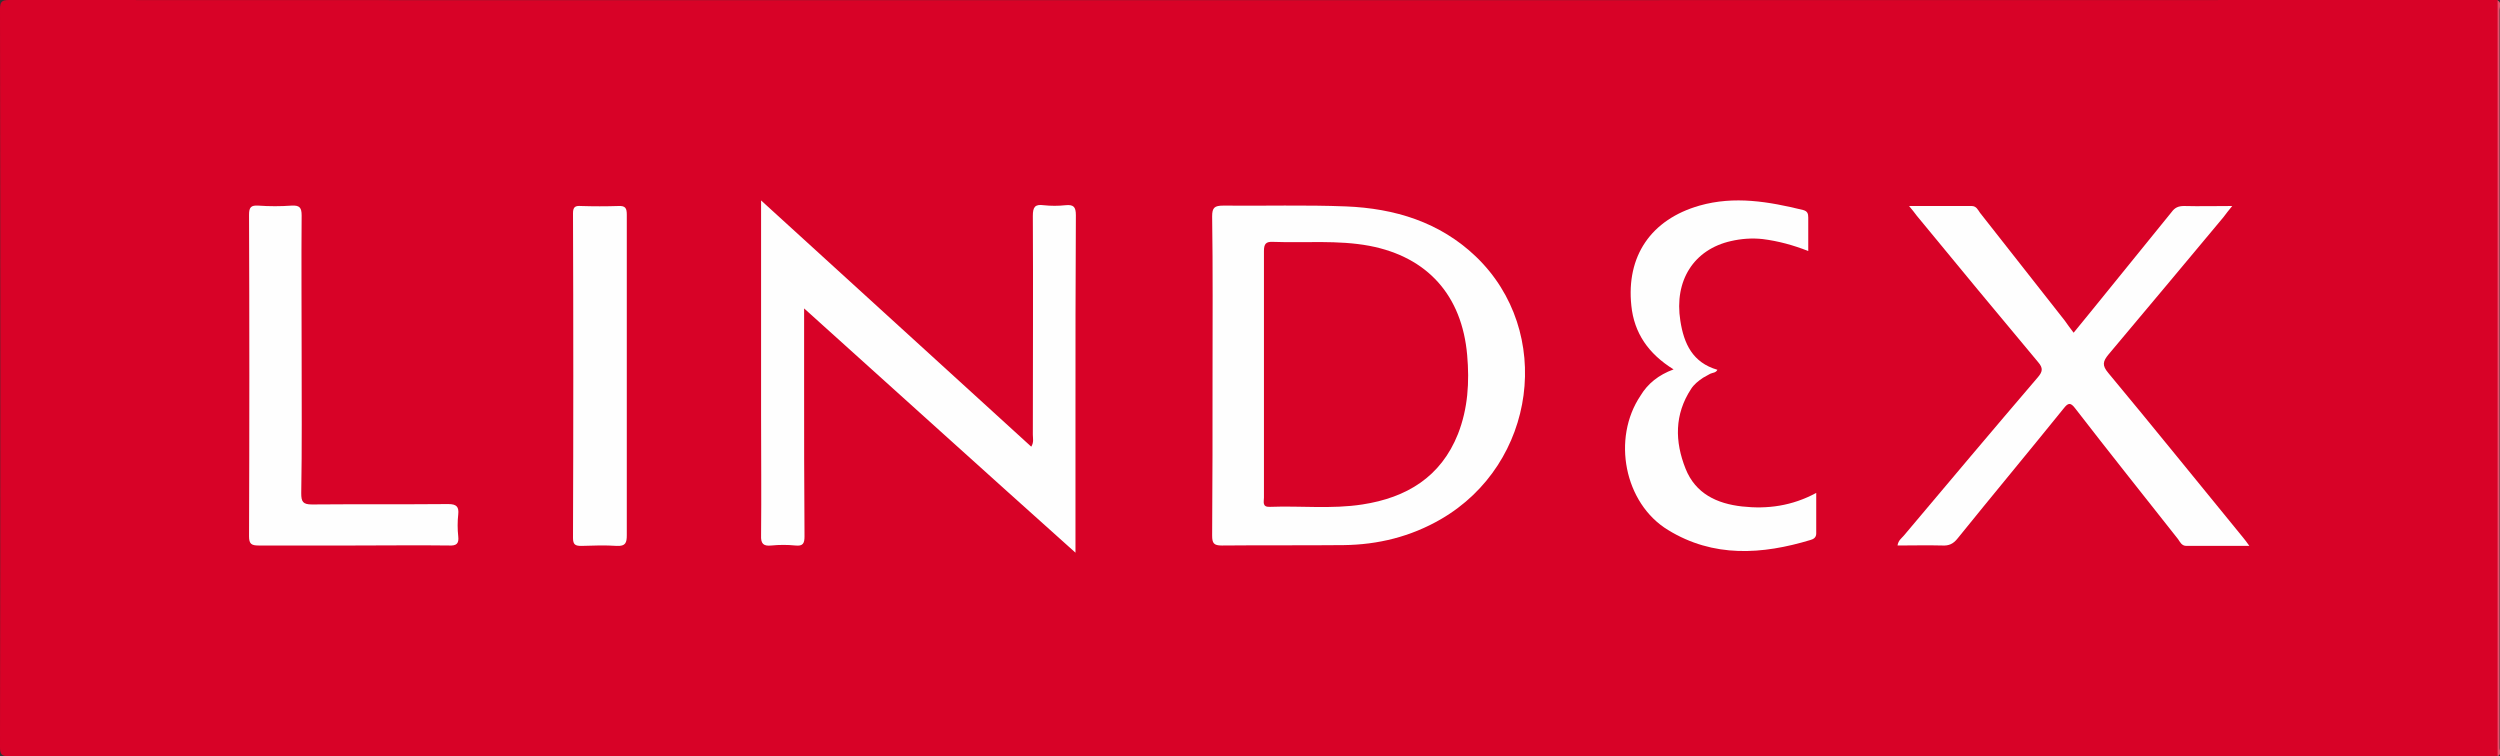 <?xml version="1.0" encoding="utf-8"?>
<!-- Generator: Adobe Illustrator 26.0.2, SVG Export Plug-In . SVG Version: 6.00 Build 0)  -->
<svg version="1.1" id="Layer_1" xmlns="http://www.w3.org/2000/svg" xmlns:xlink="http://www.w3.org/1999/xlink" x="0px" y="0px"
	 viewBox="0 0 627.4 189.8" style="enable-background:new 0 0 627.4 189.8;" xml:space="preserve">
<rect x="0" y="0" width="627.4" height="189.8" fill="#333333" stroke="none"/>
<style type="text/css">
	.st0{fill:#D80227;}
	.st1{fill:#E4526C;}
	.st2{fill:#FEFEFE;}
</style>
<g>
	<path class="st0" d="M626.8,189.8c-208.1,0-416.3,0-624.4,0c-2,0-2.4-0.4-2.4-2.4c0.1-61.7,0.1-123.3,0-185C0,0.4,0.4,0,2.4,0
		c208.1,0.1,416.3,0,624.4,0c0.5,0.9,0.2,1.9,0.2,2.8c0,61.4,0,122.7,0,184.1C627,187.9,627.3,188.9,626.8,189.8z"/>
	<path class="st1" d="M626.8,189.8c0-63.2,0-126.5,0-189.7c1.1,0.6,0.5,1.6,0.5,2.4c0,37.5,0,74.9,0,112.4c0,24.3,0,48.6,0,72.9
		C627.3,188.3,627.9,189.3,626.8,189.8z"/>
	<path class="st2" d="M304.3,94.3c0-13.3,0.1-26.6-0.1-40c0-2.2,0.6-2.7,2.8-2.7c10.3,0.1,20.6-0.2,30.8,0.2
		c12.2,0.5,23.5,3.9,32.6,12.6c19.6,18.8,15.2,52-8.8,65.9c-7.6,4.4-15.8,6.4-24.4,6.5c-10.2,0.1-20.4,0-30.6,0.1
		c-2,0-2.4-0.6-2.4-2.5C304.3,121.1,304.3,107.7,304.3,94.3z"/>
	<path class="st2" d="M201.8,77.4c0,6.5,0,12.4,0,18.3c0,13,0,26,0.1,38.9c0,1.8-0.4,2.5-2.3,2.3c-2-0.2-4-0.2-6,0
		c-2,0.2-2.7-0.4-2.6-2.6c0.1-10.1,0-20.2,0-30.3c0-17.7,0-35.3,0-53.7c22.8,20.8,45.3,41.3,67.8,61.8c0.7-1.1,0.4-2.1,0.4-3
		c0-18.3,0.1-36.6,0-54.9c0-2.2,0.5-3,2.7-2.7c1.8,0.2,3.7,0.2,5.5,0c2-0.2,2.6,0.4,2.6,2.5c-0.1,16.5-0.1,33.1-0.1,49.6
		c0,11.5,0,23,0,35.1C247.1,118.3,224.7,98,201.8,77.4z"/>
	<path class="st2" d="M520.4,83.5c2.9-3.5,5.6-6.9,8.3-10.2c5.4-6.7,10.9-13.4,16.3-20.1c0.8-1.1,1.7-1.5,3.1-1.5
		c3.9,0.1,7.7,0,12.1,0c-1,1.2-1.6,2-2.2,2.8c-9.6,11.5-19.2,23-28.8,34.4c-1.5,1.8-1.7,2.8-0.1,4.7c11.4,13.7,22.6,27.6,33.9,41.4
		c0.4,0.5,0.8,1,1.5,2c-5.6,0-10.7,0-15.8,0c-1.2,0-1.6-1-2.1-1.7c-8.6-10.9-17.3-21.8-25.8-32.8c-1.2-1.6-1.8-1.4-2.9,0
		c-8.8,10.9-17.8,21.7-26.6,32.6c-1.1,1.4-2.2,1.9-3.9,1.8c-3.7-0.1-7.4,0-11.2,0c0.2-1.3,1-1.8,1.6-2.5
		c11.2-13.3,22.3-26.5,33.6-39.7c1.2-1.4,1.4-2.3,0.1-3.8c-10.2-12.2-20.4-24.5-30.5-36.8c-0.5-0.7-1-1.3-1.9-2.4
		c5.6,0,10.7,0,15.7,0c1.2,0,1.6,1,2.1,1.7c7.1,9,14.2,18.1,21.3,27.1C518.8,81.4,519.5,82.3,520.4,83.5z"/>
	<path class="st2" d="M420,92.7c-6.3-3.9-9.9-9.1-10.6-16c-1.3-12.4,4.9-21.6,17.1-25.1c8.8-2.5,17.4-1,26,1.1
		c1.1,0.3,1.3,0.9,1.3,1.9c0,2.7,0,5.4,0,8.4c-3.8-1.5-7.5-2.5-11.4-3c-2.7-0.3-5.4-0.1-8,0.5c-9.3,2.1-14.3,9.9-12.7,20
		c0.9,5.8,3.1,10.5,9.3,12.3c-0.4,0.8-1.2,0.7-1.8,1c-0.6,0.3-1.2,0.7-1.8,1c-1.2,0.8-2.3,1.7-3,2.8c-4.2,6.4-4.1,13.2-1.4,20
		c2.5,6.3,7.9,8.8,14.2,9.5c6.3,0.7,12.5-0.1,18.6-3.4c0,3.6,0,6.9,0,10.2c0,1-0.7,1.4-1.4,1.6c-12.2,3.7-24.4,4.5-35.8-2.5
		c-11-6.7-14.1-23-6.9-33.7C413.5,96.3,416.2,94.1,420,92.7z"/>
	<path class="st2" d="M75.7,89.1c0,11.6,0.1,23.2-0.1,34.7c0,2.1,0.4,2.8,2.7,2.8c11.4-0.1,22.8,0,34.2-0.1c2.1,0,2.7,0.7,2.5,2.6
		c-0.2,1.8-0.2,3.7,0,5.5c0.2,1.8-0.4,2.4-2.3,2.3c-7.8-0.1-15.7,0-23.5,0c-8.1,0-16.2,0-24.3,0c-1.8,0-2.4-0.4-2.4-2.3
		c0.1-26.9,0.1-53.8,0-80.7c0-1.9,0.5-2.4,2.3-2.3c2.8,0.2,5.6,0.2,8.4,0c2-0.1,2.5,0.5,2.5,2.5C75.6,65.8,75.7,77.5,75.7,89.1z"/>
	<path class="st2" d="M157.3,94.4c0,13.3,0,26.6,0,39.9c0,1.9-0.3,2.8-2.5,2.7c-2.9-0.2-5.9-0.1-8.9,0c-1.5,0-2.1-0.3-2.1-2
		c0.1-27.2,0.1-54.3,0-81.5c0-1.6,0.6-1.9,2-1.8c3.1,0.1,6.3,0.1,9.4,0c1.8-0.1,2.1,0.6,2.1,2.2C157.3,67.4,157.3,80.9,157.3,94.4z"
		/>
	<path class="st0" d="M317.2,93.8c0-10.3,0-20.5,0-30.8c0-1.8,0.5-2.4,2.3-2.3c8.1,0.3,16.2-0.5,24.2,1
		c14.6,2.8,23.2,12.5,24.5,27.4c0.6,6.8,0.2,13.4-2.3,19.8c-4.3,10.8-12.9,16-24,17.7c-7.7,1.2-15.5,0.3-23.2,0.6
		c-2,0.1-1.5-1.3-1.5-2.3C317.2,114.5,317.2,104.1,317.2,93.8z"/>
</g>
</svg>

